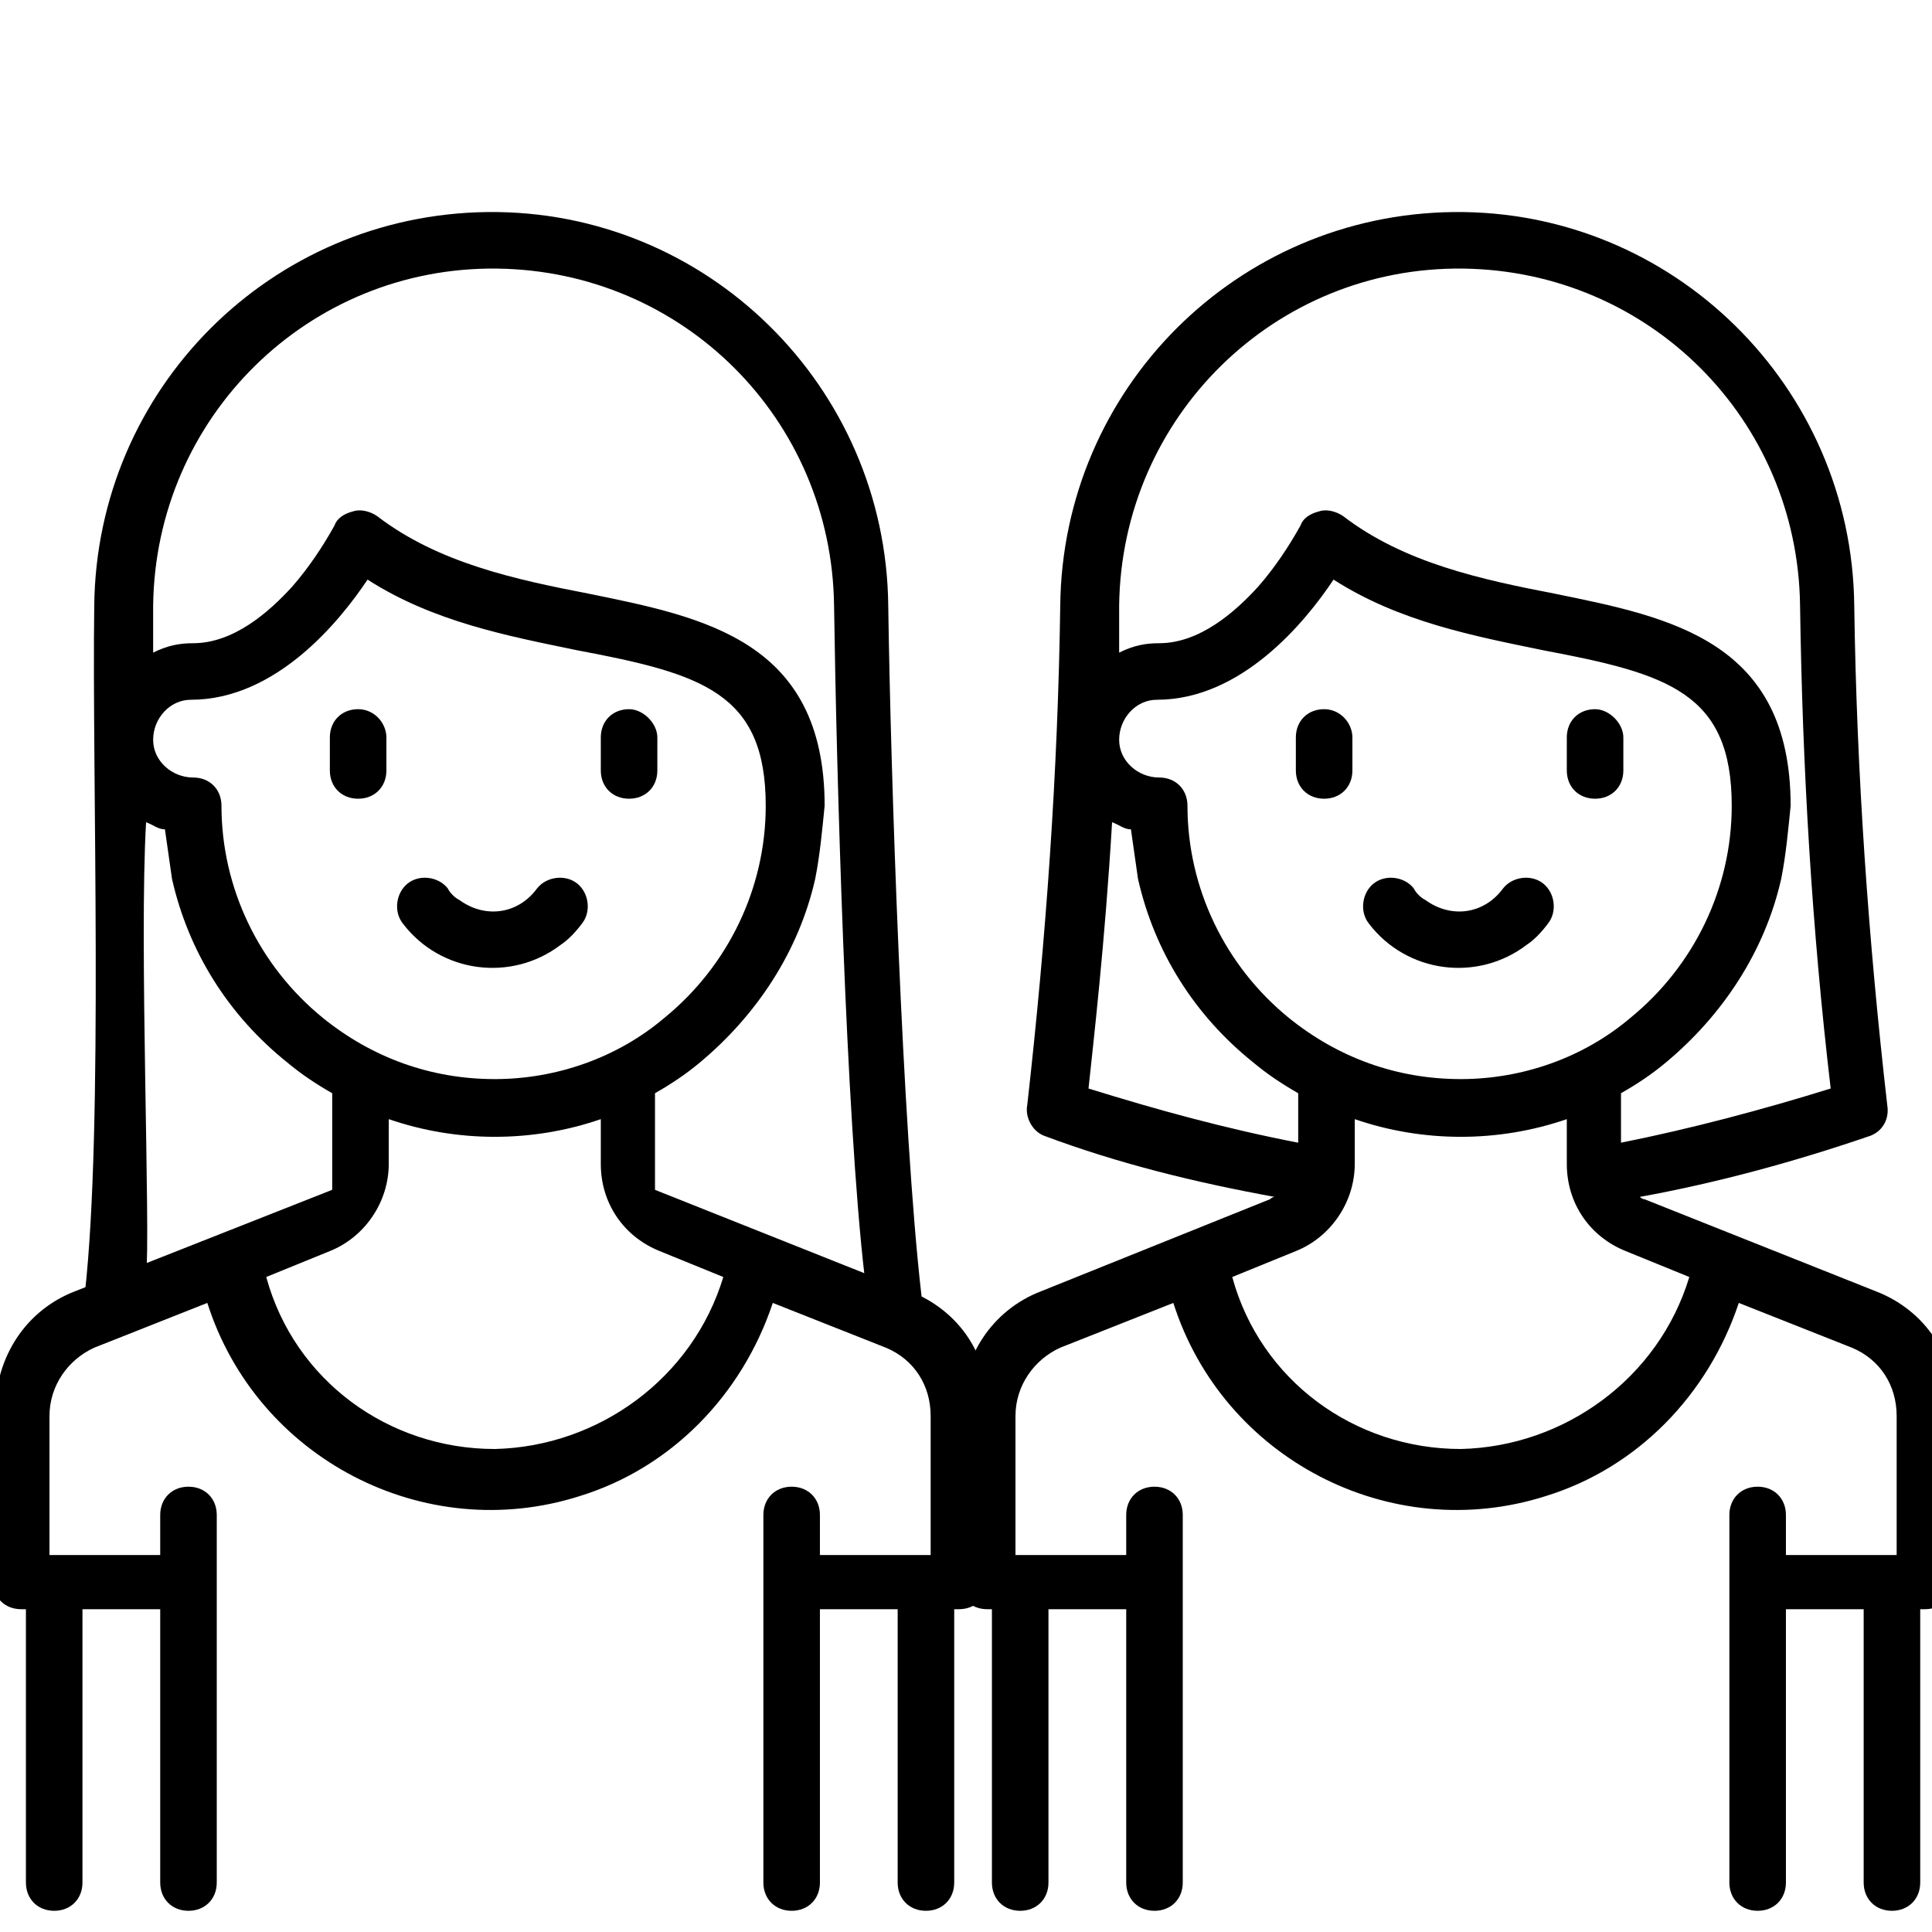 <?xml version="1.0" encoding="utf-8"?>
<!-- Generator: Adobe Illustrator 23.1.1, SVG Export Plug-In . SVG Version: 6.00 Build 0)  -->
<svg version="1.1" id="Livello_1" xmlns="http://www.w3.org/2000/svg" xmlns:xlink="http://www.w3.org/1999/xlink" x="0px" y="0px"
	 viewBox="0 0 82 82" style="enable-background:new 0 0 82 82;" xml:space="preserve">
<path d="M56.2,33.9c0.7,0,1.2-0.5,1.2-1.2v-1.4c0-0.6-0.5-1.2-1.2-1.2S55,30.6,55,31.3v1.4C55,33.4,55.5,33.9,56.2,33.9z"/>
<path d="M79.6,54.8l-9.8-3.9c-0.1,0-0.2-0.1-0.2-0.1c3.3-0.6,6.6-1.5,9.8-2.6c0.5-0.2,0.8-0.7,0.7-1.3c-0.8-7-1.3-14.1-1.4-21.2
	C78.6,16.4,71,8.9,61.7,9C52.5,9.1,45.1,16.5,45,25.7c-0.1,7.1-0.6,14.1-1.4,21.2c-0.1,0.5,0.2,1.1,0.7,1.3c3.2,1.2,6.5,2,9.8,2.6
	c-0.1,0-0.2,0.1-0.2,0.1l-9.7,3.9c-2.1,0.8-3.4,2.8-3.4,5.1v3l-0.1,2.6v1.6c0,0.7,0.5,1.2,1.2,1.2h0.2v11.6c0,0.7,0.5,1.2,1.2,1.2
	s1.2-0.5,1.2-1.2V68.3h3.3v11.6c0,0.7,0.5,1.2,1.2,1.2s1.2-0.5,1.2-1.2V64.3c0-0.7-0.5-1.2-1.2-1.2s-1.2,0.5-1.2,1.2V66h-4.7v-5.9
	c0-1.3,0.8-2.4,1.9-2.9l4.8-1.9c2.1,6.6,9.2,10.3,15.8,8.2c3.9-1.2,6.9-4.3,8.2-8.2l4.8,1.9c1.2,0.5,1.9,1.6,1.9,2.9V66h-4.7v-1.7
	c0-0.7-0.5-1.2-1.2-1.2c-0.7,0-1.2,0.5-1.2,1.2v15.6c0,0.7,0.5,1.2,1.2,1.2c0.7,0,1.2-0.5,1.2-1.2V68.3h3.3v11.6
	c0,0.7,0.5,1.2,1.2,1.2c0.7,0,1.2-0.5,1.2-1.2V68.3h0.2c0.7,0,1.2-0.5,1.2-1.2V60C83.1,57.6,81.7,55.6,79.6,54.8z M47.5,25.7
	c0.1-8,6.6-14.4,14.6-14.3c7.9,0.1,14.2,6.4,14.3,14.3c0.1,6.9,0.5,13.7,1.3,20.5c-2.9,0.9-5.9,1.7-8.9,2.3v-2.1
	c0.7-0.4,1.3-0.8,1.9-1.3c2.4-2,4.2-4.7,4.9-7.8c0.2-1,0.3-2.1,0.4-3.1c0-7-5.1-8-10-9c-3.1-0.6-6.4-1.3-9-3.3
	c-0.3-0.2-0.7-0.3-1-0.2c-0.4,0.1-0.7,0.3-0.8,0.6c-0.5,0.9-1.1,1.8-1.8,2.6c-1,1.1-2.5,2.4-4.2,2.4c-0.6,0-1.1,0.1-1.7,0.4V25.7z
	 M49.1,29.7c3.6,0,6.3-3.3,7.5-5.1c2.8,1.8,6,2.4,8.9,3c5.3,1,8,1.8,8,6.6c0,3.5-1.6,6.8-4.3,9c-2,1.7-4.6,2.6-7.2,2.6
	c-2.7,0-5.2-0.9-7.3-2.6c-2.7-2.2-4.3-5.5-4.3-9c0-0.7-0.5-1.2-1.2-1.2c-0.9,0-1.7-0.7-1.7-1.6C47.5,30.5,48.2,29.7,49.1,29.7z
	 M46.2,46.2c0.2-1.9,0.7-6.2,1-11.3c0.3,0.1,0.5,0.3,0.8,0.3c0.1,0.7,0.2,1.4,0.3,2.1c0.7,3.1,2.4,5.8,4.9,7.8
	c0.6,0.5,1.2,0.9,1.9,1.3v2.1C52,47.9,49.1,47.1,46.2,46.2z M62,61.5c-4.5,0-8.5-2.9-9.7-7.3l2.7-1.1c1.5-0.6,2.5-2.1,2.5-3.7v-1.9
	c2.9,1,6.1,1,9,0v1.9c0,1.7,1,3.1,2.5,3.7l2.7,1.1C70.4,58.5,66.4,61.4,62,61.5z"/>
<path d="M64.8,40.1c0.3-0.2,0.6-0.5,0.9-0.9c0.4-0.5,0.3-1.3-0.2-1.7s-1.3-0.3-1.7,0.2c-0.8,1.1-2.2,1.3-3.3,0.5
	c-0.2-0.1-0.4-0.3-0.5-0.5c-0.4-0.5-1.2-0.6-1.7-0.2c-0.5,0.4-0.6,1.2-0.2,1.7C59.7,41.3,62.7,41.7,64.8,40.1z"/>
<path d="M67.7,33.9c0.7,0,1.2-0.5,1.2-1.2v-1.4c0-0.6-0.6-1.2-1.2-1.2c-0.7,0-1.2,0.5-1.2,1.2v1.4C66.5,33.4,67,33.9,67.7,33.9z"/>
<path d="M15.2,33.9c0.7,0,1.2-0.5,1.2-1.2v-1.4c0-0.6-0.5-1.2-1.2-1.2S14,30.6,14,31.3v1.4C14,33.4,14.5,33.9,15.2,33.9z"/>
<path d="M38.6,54.8l-10.8-4.3c0.4,1.1,7.4,6.8,10.6,5.7c0.5-0.2,0.8-0.7,0.7-1.3c-0.8-7-1.3-22.1-1.4-29.2C37.6,16.4,30,8.9,20.7,9
	C11.5,9.1,4.1,16.5,4,25.7c-0.1,7.1,0.4,22.1-0.4,29.2c6.8,0.5,10.5-4.4,10.5-4.4L3.2,54.8c-2.1,0.8-3.4,2.8-3.4,5.1v3l-0.1,2.6v1.6
	c0,0.7,0.5,1.2,1.2,1.2h0.2v11.6c0,0.7,0.5,1.2,1.2,1.2s1.2-0.5,1.2-1.2V68.3h3.3v11.6c0,0.7,0.5,1.2,1.2,1.2s1.2-0.5,1.2-1.2V64.3
	c0-0.7-0.5-1.2-1.2-1.2s-1.2,0.5-1.2,1.2V66H2.1v-5.9c0-1.3,0.8-2.4,1.9-2.9l4.8-1.9c2.1,6.6,9.2,10.3,15.8,8.2
	c3.9-1.2,6.9-4.3,8.2-8.2l4.8,1.9c1.2,0.5,1.9,1.6,1.9,2.9V66h-4.7v-1.7c0-0.7-0.5-1.2-1.2-1.2c-0.7,0-1.2,0.5-1.2,1.2v15.6
	c0,0.7,0.5,1.2,1.2,1.2c0.7,0,1.2-0.5,1.2-1.2V68.3h3.3v11.6c0,0.7,0.5,1.2,1.2,1.2c0.7,0,1.2-0.5,1.2-1.2V68.3h0.2
	c0.7,0,1.2-0.5,1.2-1.2V60C42.1,57.6,40.7,55.6,38.6,54.8z M6.5,25.7c0.1-8,6.6-14.4,14.6-14.3c7.9,0.1,14.2,6.4,14.3,14.3
	c0.1,6.9,0.5,21.7,1.3,28.5c-2.9,0.9-6.5-2.8-8.9-3.7v-4.1c0.7-0.4,1.3-0.8,1.9-1.3c2.4-2,4.2-4.7,4.9-7.8c0.2-1,0.3-2.1,0.4-3.1
	c0-7-5.1-8-10-9c-3.1-0.6-6.4-1.3-9-3.3c-0.3-0.2-0.7-0.3-1-0.2c-0.4,0.1-0.7,0.3-0.8,0.6c-0.5,0.9-1.1,1.8-1.8,2.6
	c-1,1.1-2.5,2.4-4.2,2.4c-0.6,0-1.1,0.1-1.7,0.4V25.7z M8.1,29.7c3.6,0,6.3-3.3,7.5-5.1c2.8,1.8,6,2.4,8.9,3c5.3,1,8,1.8,8,6.6
	c0,3.5-1.6,6.8-4.3,9c-2,1.7-4.6,2.6-7.2,2.6c-2.7,0-5.2-0.9-7.3-2.6c-2.7-2.2-4.3-5.5-4.3-9c0-0.7-0.5-1.2-1.2-1.2
	c-0.9,0-1.7-0.7-1.7-1.6C6.5,30.5,7.2,29.7,8.1,29.7z M6.2,54.2c0.2-1.9-0.3-14.2,0-19.3C6.5,35,6.7,35.2,7,35.2
	c0.1,0.7,0.2,1.4,0.3,2.1c0.7,3.1,2.4,5.8,4.9,7.8c0.6,0.5,1.2,0.9,1.9,1.3v4.1C10.1,52,9.1,55.1,6.2,54.2z M21,61.5
	c-4.5,0-8.5-2.9-9.7-7.3l2.7-1.1c1.5-0.6,2.5-2.1,2.5-3.7v-1.9c2.9,1,6.1,1,9,0v1.9c0,1.7,1,3.1,2.5,3.7l2.7,1.1
	C29.4,58.5,25.4,61.4,21,61.5z"/>
<path d="M23.8,40.1c0.3-0.2,0.6-0.5,0.9-0.9c0.4-0.5,0.3-1.3-0.2-1.7s-1.3-0.3-1.7,0.2c-0.8,1.1-2.2,1.3-3.3,0.5
	c-0.2-0.1-0.4-0.3-0.5-0.5c-0.4-0.5-1.2-0.6-1.7-0.2c-0.5,0.4-0.6,1.2-0.2,1.7C18.7,41.3,21.7,41.7,23.8,40.1z"/>
<path d="M26.7,33.9c0.7,0,1.2-0.5,1.2-1.2v-1.4c0-0.6-0.6-1.2-1.2-1.2c-0.7,0-1.2,0.5-1.2,1.2v1.4C25.5,33.4,26,33.9,26.7,33.9z"/>
</svg>
